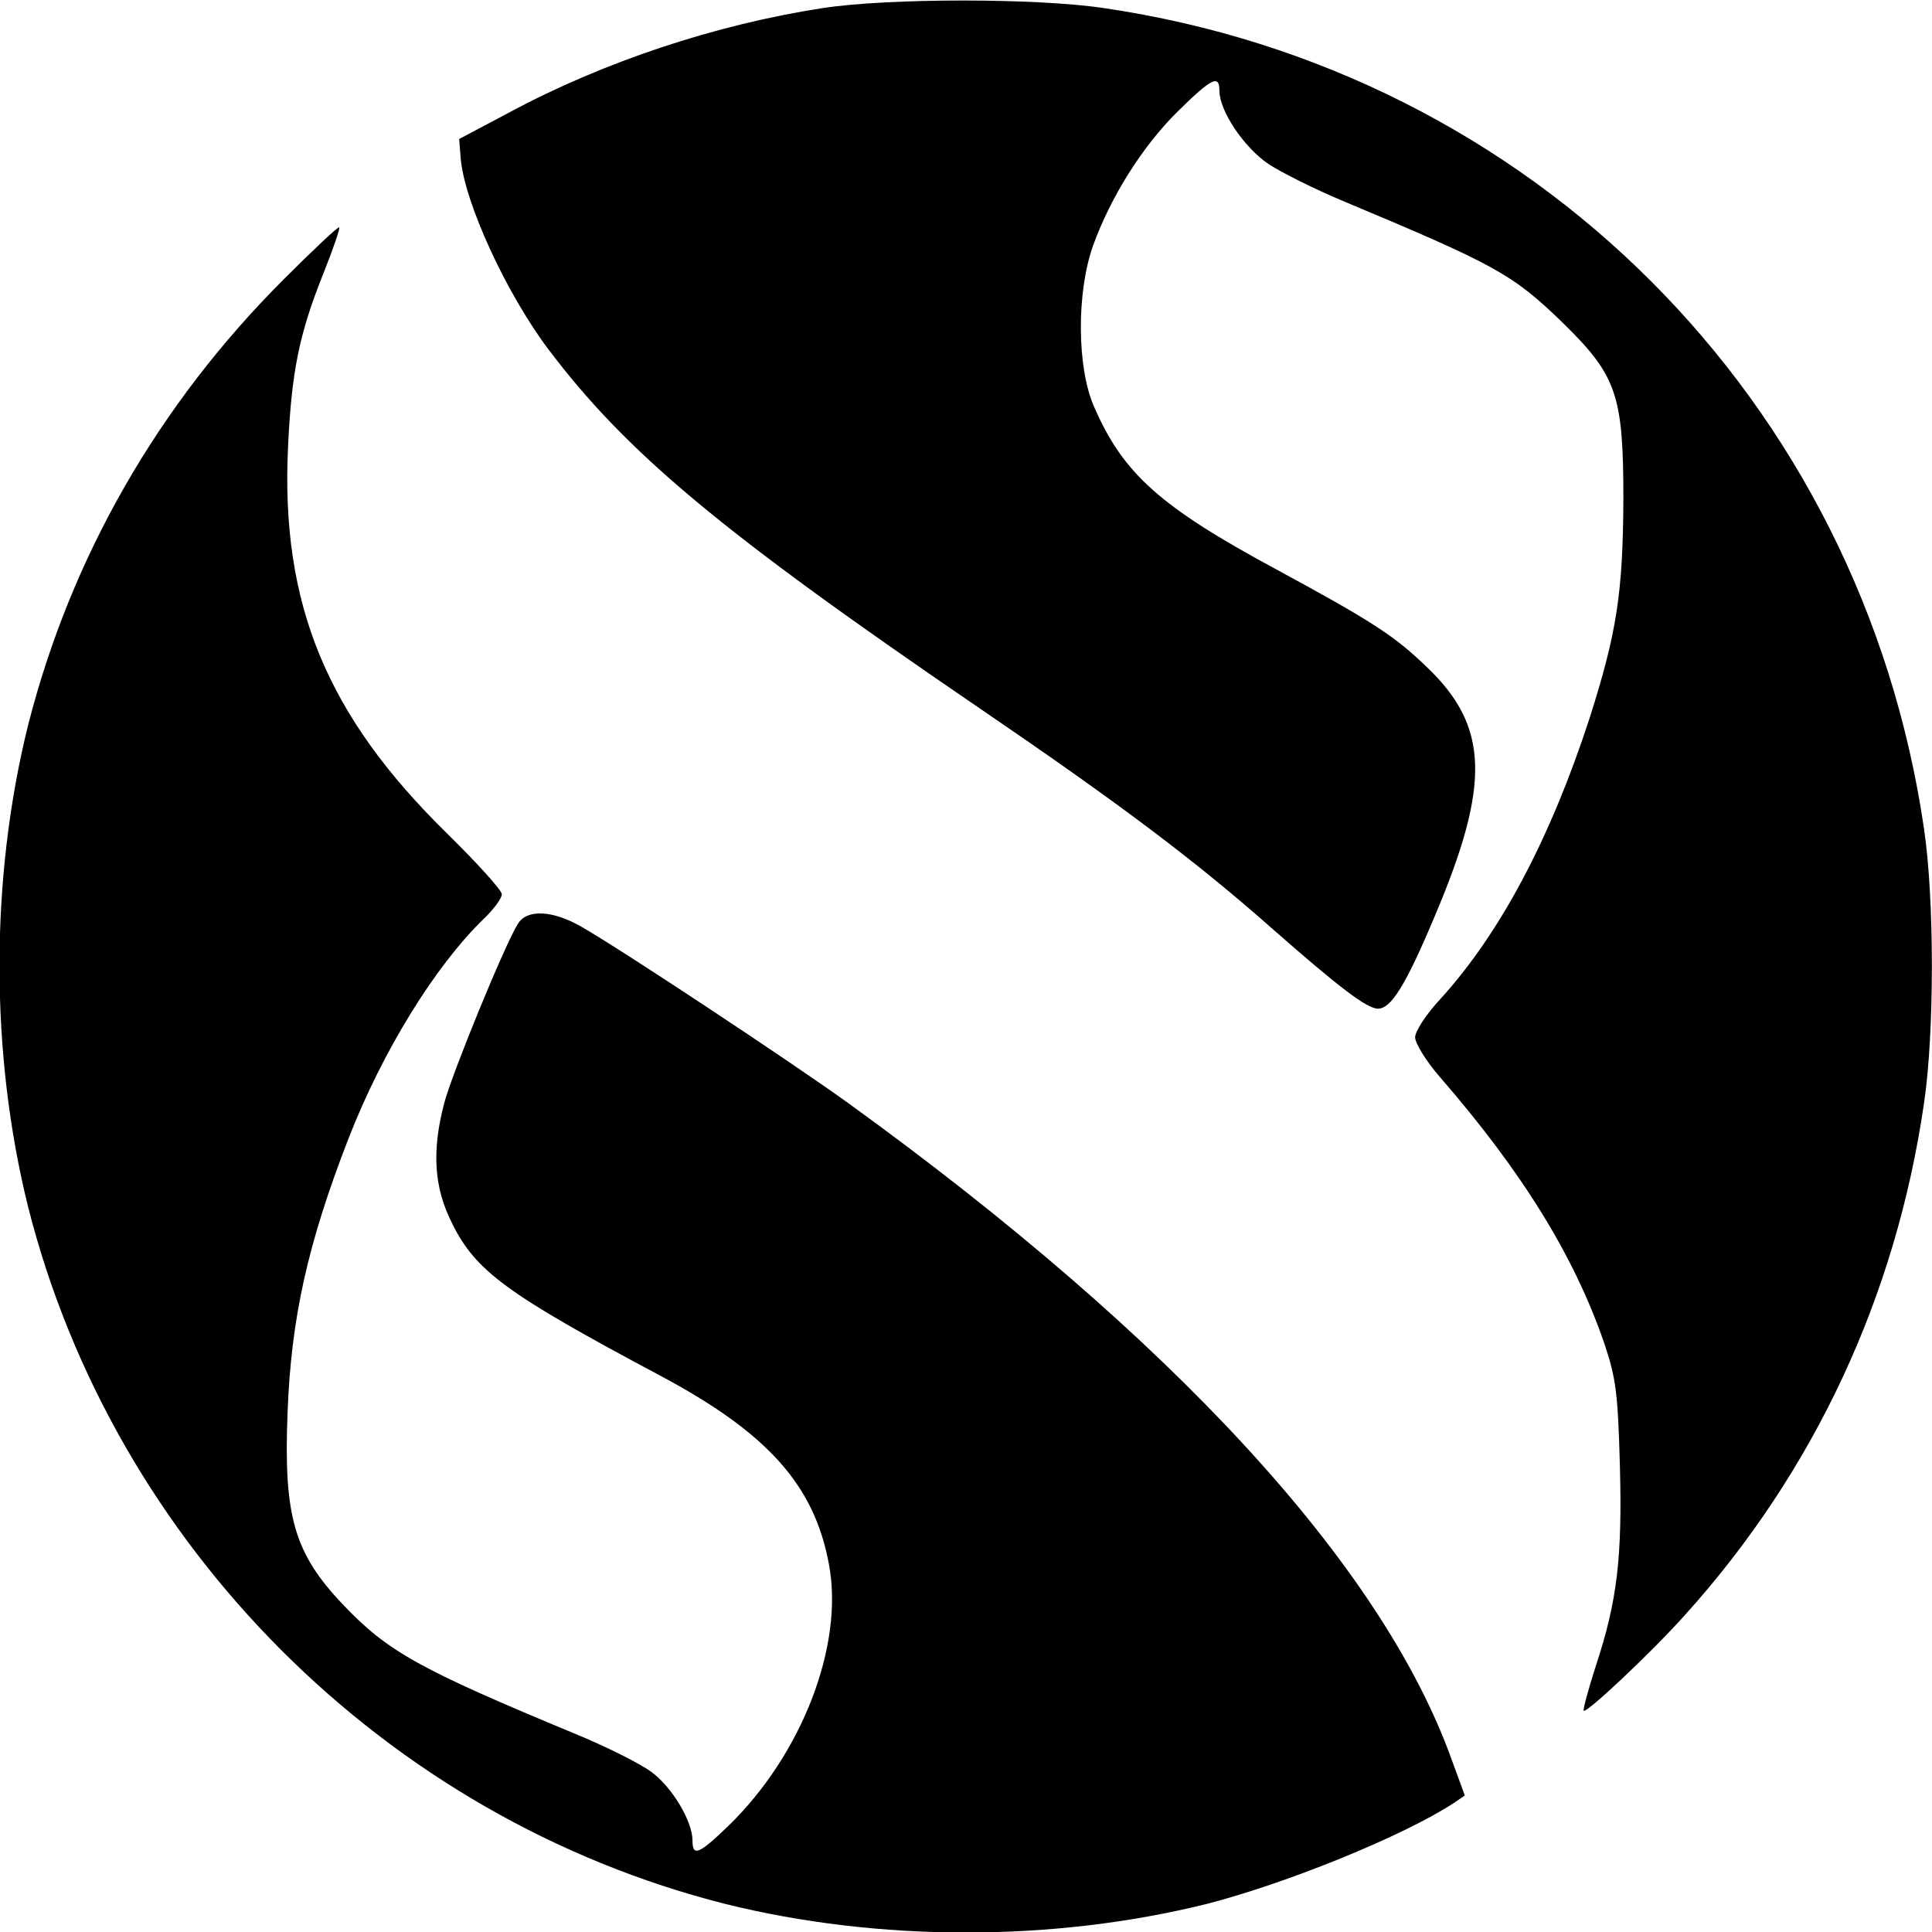 <?xml version="1.0" standalone="no"?>
<!DOCTYPE svg PUBLIC "-//W3C//DTD SVG 20010904//EN"
 "http://www.w3.org/TR/2001/REC-SVG-20010904/DTD/svg10.dtd">
<svg version="1.0" xmlns="http://www.w3.org/2000/svg"
 width="385pt" height="385pt" viewBox="0 0 385 385"
 preserveAspectRatio="xMidYMid meet">
<g transform="translate(0,385) scale(0.1,-0.1)"
fill="#000000" stroke="none">
<path d="M1640 3834 c-214 -33 -437 -107 -625 -208 l-100 -53 3 -38 c7 -87 90
-268 174 -380 156 -207 345 -365 858 -715 283 -193 432 -305 588 -443 131
-115 186 -157 208 -157 26 0 55 46 113 184 112 264 108 379 -16 497 -64 62
-109 91 -299 194 -232 125 -306 191 -364 325 -34 78 -35 226 -2 320 35 97 98
198 169 268 68 67 83 74 83 41 0 -40 49 -113 98 -146 26 -17 92 -50 147 -73
308 -129 339 -146 441 -245 106 -104 119 -143 119 -350 -1 -187 -13 -265 -67
-435 -78 -240 -178 -429 -297 -560 -29 -31 -51 -65 -51 -77 0 -12 22 -48 50
-80 164 -189 267 -356 327 -530 23 -69 27 -97 31 -242 5 -184 -5 -271 -48
-401 -15 -47 -26 -87 -24 -89 5 -6 134 115 202 191 257 285 420 634 476 1019
21 140 21 408 0 548 -125 854 -781 1510 -1635 1635 -134 20 -427 20 -559 0z"/>
<path d="M567 3295 c-252 -251 -426 -556 -511 -890 -76 -306 -76 -654 0 -960
171 -676 713 -1218 1389 -1389 306 -76 654 -76 960 0 159 41 391 135 492 201
l22 15 -26 71 c-139 388 -556 841 -1203 1309 -108 78 -449 304 -531 351 -57
33 -109 36 -127 6 -26 -41 -132 -300 -147 -358 -25 -96 -20 -168 16 -239 47
-95 108 -140 414 -303 214 -114 308 -218 337 -377 30 -161 -54 -378 -200 -520
-60 -58 -72 -62 -72 -30 0 39 -41 107 -82 137 -23 17 -91 51 -152 76 -311 129
-374 164 -463 258 -97 102 -118 176 -110 381 7 189 40 337 121 546 68 175 173
345 270 439 20 19 36 41 36 49 0 8 -49 62 -109 121 -240 235 -332 457 -317
771 7 149 22 224 70 344 20 50 34 91 32 93 -2 2 -51 -44 -109 -102z"/>
</g>
</svg>
